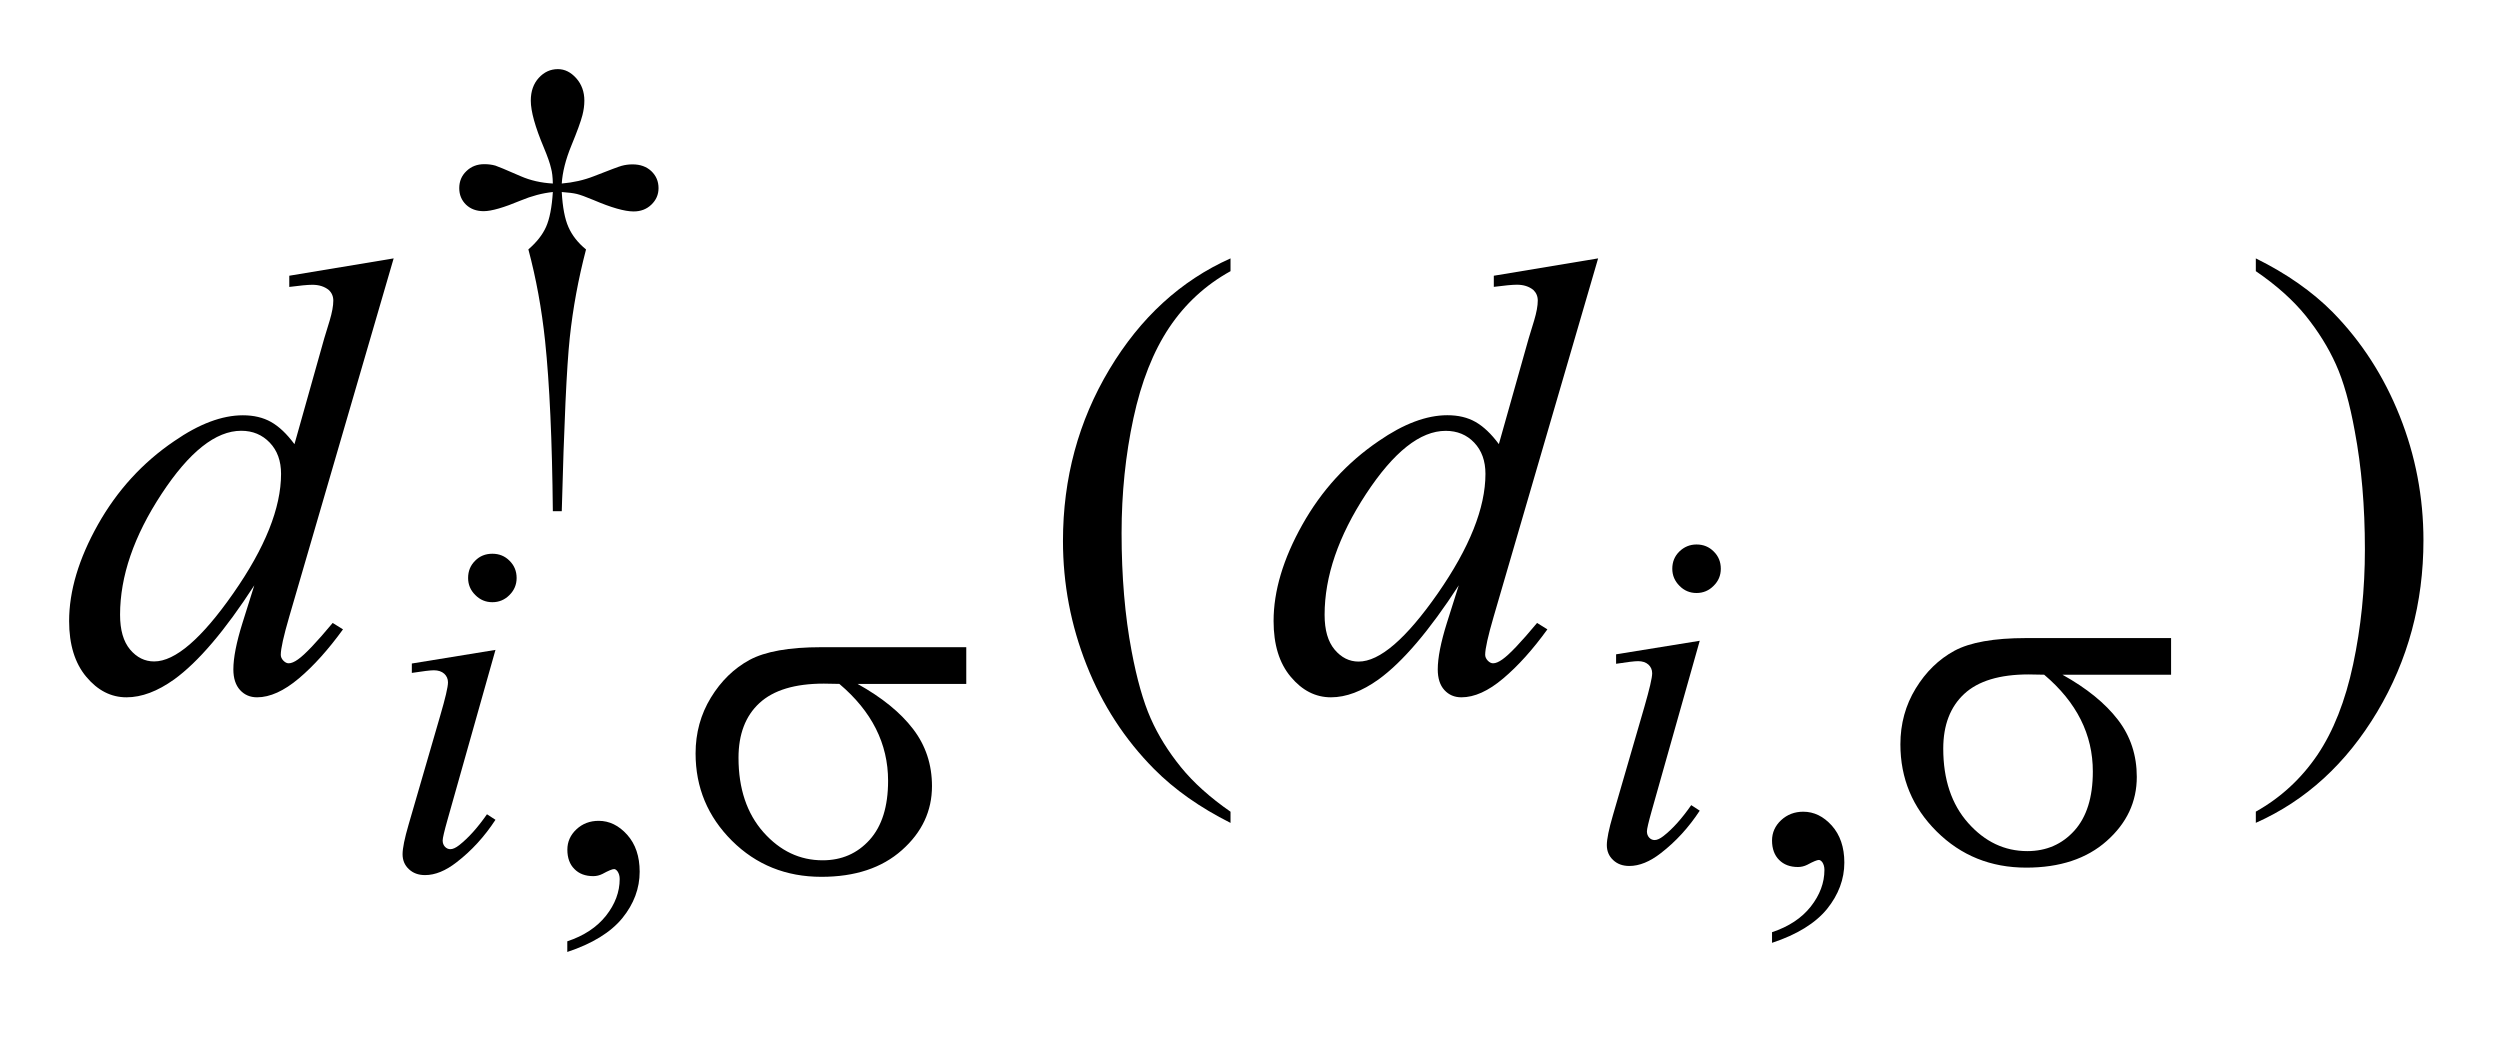 <?xml version="1.0" encoding="UTF-8"?>
<!DOCTYPE svg PUBLIC '-//W3C//DTD SVG 1.0//EN'
          'http://www.w3.org/TR/2001/REC-SVG-20010904/DTD/svg10.dtd'>
<svg stroke-dasharray="none" shape-rendering="auto" xmlns="http://www.w3.org/2000/svg" font-family="'Dialog'" text-rendering="auto" width="57" fill-opacity="1" color-interpolation="auto" color-rendering="auto" preserveAspectRatio="xMidYMid meet" font-size="12px" viewBox="0 0 57 24" fill="black" xmlns:xlink="http://www.w3.org/1999/xlink" stroke="black" image-rendering="auto" stroke-miterlimit="10" stroke-linecap="square" stroke-linejoin="miter" font-style="normal" stroke-width="1" height="24" stroke-dashoffset="0" font-weight="normal" stroke-opacity="1"
><!--Generated by the Batik Graphics2D SVG Generator--><defs id="genericDefs"
  /><g
  ><defs id="defs1"
    ><clipPath clipPathUnits="userSpaceOnUse" id="clipPath1"
      ><path d="M-1 -1 L35.06 -1 L35.06 13.772 L-1 13.772 L-1 -1 Z"
      /></clipPath
      ><clipPath clipPathUnits="userSpaceOnUse" id="clipPath2"
      ><path d="M-0 -0 L-0 12.772 L34.06 12.772 L34.06 -0 Z"
      /></clipPath
    ></defs
    ><g transform="scale(1.576,1.576) translate(1,1)"
    ><path d="M7.127 6.396 L6.998 6.396 C6.988 5.376 6.951 4.556 6.886 3.934 C6.837 3.469 6.756 3.027 6.644 2.608 C6.763 2.505 6.849 2.397 6.9 2.282 C6.951 2.168 6.984 2 6.998 1.778 C6.846 1.794 6.691 1.835 6.535 1.9 C6.289 2.003 6.11 2.055 5.998 2.055 C5.893 2.055 5.808 2.024 5.742 1.961 C5.677 1.897 5.644 1.818 5.644 1.722 C5.644 1.624 5.678 1.541 5.748 1.475 C5.817 1.408 5.903 1.375 6.006 1.375 C6.064 1.375 6.118 1.382 6.167 1.396 C6.192 1.403 6.315 1.454 6.535 1.55 C6.675 1.611 6.83 1.646 6.998 1.655 C6.996 1.559 6.987 1.487 6.973 1.438 C6.957 1.365 6.922 1.265 6.868 1.136 C6.742 0.837 6.679 0.61 6.679 0.456 C6.679 0.32 6.718 0.21 6.795 0.126 C6.872 0.042 6.964 0 7.071 0 C7.17 0 7.258 0.044 7.336 0.131 C7.414 0.219 7.454 0.327 7.454 0.456 C7.454 0.526 7.444 0.596 7.426 0.666 C7.403 0.757 7.349 0.904 7.266 1.106 C7.183 1.308 7.137 1.492 7.127 1.655 C7.293 1.641 7.447 1.606 7.59 1.55 C7.821 1.459 7.956 1.409 7.993 1.399 C8.044 1.385 8.097 1.378 8.151 1.378 C8.263 1.378 8.354 1.411 8.423 1.476 C8.492 1.542 8.527 1.623 8.527 1.722 C8.527 1.816 8.492 1.895 8.423 1.961 C8.354 2.027 8.269 2.059 8.166 2.059 C8.037 2.059 7.844 2.004 7.587 1.894 C7.475 1.847 7.394 1.818 7.345 1.806 C7.296 1.794 7.224 1.785 7.127 1.778 C7.139 1.998 7.171 2.167 7.224 2.286 C7.277 2.406 7.361 2.513 7.478 2.609 C7.366 3.037 7.288 3.462 7.243 3.884 C7.198 4.306 7.16 5.143 7.127 6.396 Z" stroke="none" clip-path="url(#clipPath2)"
    /></g
    ><g transform="matrix(1.576,0,0,1.576,1.576,1.576)"
    ><path d="M24.636 12.64 L24.636 12.486 C24.877 12.406 25.064 12.283 25.196 12.116 C25.328 11.948 25.394 11.771 25.394 11.585 C25.394 11.54 25.383 11.503 25.363 11.473 C25.346 11.452 25.33 11.441 25.313 11.441 C25.288 11.441 25.232 11.464 25.145 11.511 C25.103 11.532 25.058 11.543 25.011 11.543 C24.897 11.543 24.806 11.509 24.738 11.44 C24.671 11.373 24.636 11.279 24.636 11.16 C24.636 11.046 24.68 10.947 24.768 10.865 C24.856 10.784 24.962 10.743 25.088 10.743 C25.243 10.743 25.38 10.81 25.501 10.944 C25.621 11.079 25.682 11.257 25.682 11.479 C25.682 11.719 25.598 11.944 25.431 12.151 C25.263 12.356 24.999 12.52 24.636 12.64 Z" stroke="none" clip-path="url(#clipPath2)"
    /></g
    ><g transform="matrix(1.576,0,0,1.576,1.576,1.576)"
    ><path d="M7.207 12.772 L7.207 12.618 C7.448 12.538 7.634 12.415 7.767 12.248 C7.899 12.08 7.965 11.903 7.965 11.717 C7.965 11.672 7.954 11.635 7.933 11.605 C7.917 11.584 7.9 11.573 7.884 11.573 C7.858 11.573 7.802 11.596 7.716 11.643 C7.674 11.664 7.63 11.675 7.583 11.675 C7.468 11.675 7.377 11.641 7.31 11.572 C7.242 11.505 7.208 11.411 7.208 11.292 C7.208 11.178 7.252 11.079 7.34 10.997 C7.427 10.916 7.534 10.875 7.661 10.875 C7.815 10.875 7.953 10.942 8.073 11.076 C8.194 11.211 8.254 11.389 8.254 11.611 C8.254 11.851 8.171 12.076 8.003 12.283 C7.834 12.489 7.569 12.652 7.207 12.772 Z" stroke="none" clip-path="url(#clipPath2)"
    /></g
    ><g transform="matrix(1.576,0,0,1.576,1.576,1.576)"
    ><path d="M16.802 10.743 L16.802 10.905 C16.36 10.683 15.991 10.423 15.695 10.124 C15.274 9.699 14.948 9.199 14.72 8.622 C14.492 8.046 14.378 7.447 14.378 6.826 C14.378 5.919 14.602 5.091 15.05 4.343 C15.498 3.595 16.082 3.06 16.802 2.738 L16.802 2.923 C16.442 3.122 16.146 3.394 15.915 3.739 C15.684 4.085 15.511 4.522 15.397 5.052 C15.283 5.582 15.226 6.135 15.226 6.712 C15.226 7.338 15.274 7.908 15.371 8.42 C15.447 8.824 15.539 9.149 15.647 9.393 C15.755 9.638 15.901 9.872 16.084 10.098 C16.267 10.323 16.506 10.538 16.802 10.743 Z" stroke="none" clip-path="url(#clipPath2)"
    /></g
    ><g transform="matrix(1.576,0,0,1.576,1.576,1.576)"
    ><path d="M31.635 2.923 L31.635 2.738 C32.08 2.958 32.45 3.217 32.746 3.515 C33.165 3.942 33.488 4.444 33.717 5.019 C33.946 5.594 34.06 6.194 34.06 6.817 C34.06 7.725 33.836 8.552 33.39 9.3 C32.943 10.048 32.358 10.583 31.635 10.904 L31.635 10.742 C31.995 10.54 32.291 10.267 32.525 9.923 C32.757 9.579 32.93 9.142 33.043 8.61 C33.156 8.079 33.213 7.525 33.213 6.948 C33.213 6.324 33.164 5.755 33.067 5.24 C32.994 4.836 32.903 4.512 32.793 4.27 C32.684 4.027 32.537 3.792 32.356 3.567 C32.174 3.343 31.934 3.127 31.635 2.923 Z" stroke="none" clip-path="url(#clipPath2)"
    /></g
    ><g transform="matrix(1.576,0,0,1.576,1.576,1.576)"
    ><path d="M23.59 8.27 L22.896 10.728 C22.849 10.894 22.826 10.994 22.826 11.027 C22.826 11.064 22.837 11.094 22.859 11.118 C22.881 11.142 22.908 11.153 22.938 11.153 C22.973 11.153 23.015 11.134 23.064 11.096 C23.198 10.992 23.332 10.842 23.467 10.648 L23.59 10.728 C23.431 10.971 23.243 11.176 23.028 11.342 C22.869 11.466 22.717 11.528 22.572 11.528 C22.476 11.528 22.398 11.5 22.337 11.442 C22.276 11.385 22.246 11.313 22.246 11.226 C22.246 11.14 22.275 10.997 22.334 10.795 L22.79 9.224 C22.864 8.967 22.902 8.805 22.902 8.74 C22.902 8.689 22.883 8.647 22.847 8.614 C22.811 8.582 22.761 8.565 22.698 8.565 C22.647 8.565 22.541 8.578 22.38 8.603 L22.38 8.466 L23.59 8.27 ZM23.544 6.877 C23.643 6.877 23.726 6.911 23.793 6.979 C23.861 7.046 23.895 7.129 23.895 7.228 C23.895 7.324 23.861 7.406 23.791 7.475 C23.723 7.544 23.64 7.579 23.544 7.579 C23.448 7.579 23.365 7.545 23.297 7.475 C23.228 7.406 23.193 7.324 23.193 7.228 C23.193 7.129 23.227 7.046 23.295 6.979 C23.364 6.912 23.447 6.877 23.544 6.877 Z" stroke="none" clip-path="url(#clipPath2)"
    /></g
    ><g transform="matrix(1.576,0,0,1.576,1.576,1.576)"
    ><path d="M6.168 8.402 L5.474 10.86 C5.427 11.026 5.404 11.126 5.404 11.159 C5.404 11.196 5.415 11.226 5.437 11.25 C5.459 11.273 5.485 11.285 5.516 11.285 C5.551 11.285 5.593 11.266 5.642 11.228 C5.775 11.124 5.91 10.974 6.045 10.78 L6.168 10.86 C6.009 11.103 5.822 11.308 5.606 11.474 C5.447 11.598 5.295 11.66 5.15 11.66 C5.054 11.66 4.976 11.632 4.915 11.574 C4.854 11.517 4.824 11.445 4.824 11.358 C4.824 11.272 4.853 11.129 4.912 10.927 L5.368 9.356 C5.443 9.1 5.481 8.938 5.481 8.872 C5.481 8.821 5.462 8.779 5.426 8.746 C5.39 8.714 5.34 8.697 5.277 8.697 C5.226 8.697 5.119 8.71 4.958 8.735 L4.958 8.599 L6.168 8.402 ZM6.123 7.011 C6.221 7.011 6.304 7.044 6.372 7.113 C6.44 7.18 6.474 7.263 6.474 7.362 C6.474 7.458 6.439 7.54 6.37 7.609 C6.301 7.678 6.219 7.712 6.123 7.712 C6.027 7.712 5.945 7.678 5.876 7.608 C5.806 7.539 5.772 7.457 5.772 7.361 C5.772 7.262 5.806 7.179 5.874 7.112 C5.941 7.044 6.024 7.011 6.123 7.011 Z" stroke="none" clip-path="url(#clipPath2)"
    /></g
    ><g transform="matrix(1.576,0,0,1.576,1.576,1.576)"
    ><path d="M4.695 2.738 L3.185 7.92 C3.103 8.201 3.062 8.385 3.062 8.473 C3.062 8.502 3.074 8.531 3.099 8.557 C3.124 8.583 3.15 8.596 3.176 8.596 C3.214 8.596 3.259 8.577 3.312 8.539 C3.412 8.469 3.579 8.293 3.813 8.012 L3.962 8.105 C3.751 8.396 3.538 8.634 3.323 8.815 C3.108 8.996 2.906 9.088 2.719 9.088 C2.619 9.088 2.537 9.053 2.473 8.983 C2.409 8.913 2.376 8.813 2.376 8.684 C2.376 8.517 2.42 8.293 2.508 8.012 L2.679 7.468 C2.255 8.123 1.868 8.577 1.52 8.829 C1.279 9.001 1.05 9.088 0.83 9.088 C0.607 9.088 0.413 8.989 0.248 8.791 C0.083 8.594 0 8.325 0 7.985 C0 7.55 0.139 7.084 0.417 6.589 C0.695 6.095 1.063 5.692 1.52 5.382 C1.88 5.133 2.211 5.008 2.513 5.008 C2.671 5.008 2.807 5.04 2.922 5.105 C3.037 5.17 3.149 5.276 3.26 5.426 L3.69 3.898 C3.722 3.79 3.749 3.704 3.769 3.639 C3.804 3.522 3.822 3.425 3.822 3.349 C3.822 3.287 3.8 3.236 3.756 3.195 C3.694 3.145 3.615 3.12 3.518 3.12 C3.451 3.12 3.339 3.131 3.185 3.151 L3.185 2.989 L4.695 2.738 ZM3.066 5.856 C3.066 5.668 3.012 5.518 2.903 5.404 C2.794 5.29 2.657 5.232 2.49 5.232 C2.121 5.232 1.737 5.537 1.337 6.146 C0.937 6.755 0.737 7.337 0.737 7.894 C0.737 8.114 0.785 8.281 0.882 8.397 C0.979 8.512 1.095 8.569 1.23 8.569 C1.534 8.569 1.917 8.24 2.376 7.582 C2.836 6.923 3.066 6.348 3.066 5.856 Z" stroke="none" clip-path="url(#clipPath2)"
    /></g
    ><g transform="matrix(1.576,0,0,1.576,1.576,1.576)"
    ><path d="M22.12 2.738 L20.609 7.92 C20.527 8.201 20.486 8.385 20.486 8.473 C20.486 8.502 20.499 8.531 20.523 8.557 C20.548 8.583 20.574 8.596 20.6 8.596 C20.638 8.596 20.683 8.577 20.736 8.539 C20.836 8.469 21.003 8.293 21.237 8.012 L21.386 8.105 C21.175 8.397 20.962 8.634 20.746 8.816 C20.531 8.998 20.33 9.088 20.142 9.088 C20.042 9.088 19.96 9.053 19.896 8.983 C19.832 8.913 19.8 8.813 19.8 8.684 C19.8 8.517 19.844 8.293 19.932 8.012 L20.104 7.468 C19.679 8.123 19.292 8.577 18.944 8.829 C18.704 9.001 18.474 9.088 18.255 9.088 C18.032 9.088 17.838 8.989 17.673 8.791 C17.507 8.594 17.425 8.325 17.425 7.985 C17.425 7.549 17.564 7.084 17.842 6.589 C18.12 6.094 18.488 5.692 18.945 5.381 C19.305 5.132 19.636 5.007 19.938 5.007 C20.096 5.007 20.232 5.039 20.346 5.104 C20.46 5.169 20.573 5.275 20.684 5.425 L21.115 3.897 C21.147 3.789 21.174 3.703 21.194 3.638 C21.229 3.521 21.247 3.424 21.247 3.348 C21.247 3.286 21.225 3.235 21.182 3.194 C21.12 3.144 21.041 3.119 20.945 3.119 C20.878 3.119 20.766 3.13 20.611 3.15 L20.611 2.989 L22.12 2.738 ZM20.49 5.856 C20.49 5.668 20.436 5.518 20.328 5.404 C20.22 5.29 20.082 5.233 19.915 5.233 C19.546 5.233 19.162 5.538 18.762 6.147 C18.363 6.756 18.163 7.338 18.163 7.895 C18.163 8.115 18.211 8.282 18.308 8.398 C18.405 8.513 18.52 8.571 18.655 8.571 C18.96 8.571 19.342 8.242 19.801 7.584 C20.26 6.923 20.49 6.348 20.49 5.856 Z" stroke="none" clip-path="url(#clipPath2)"
    /></g
    ><g transform="matrix(1.576,0,0,1.576,1.576,1.576)"
    ><path d="M30.408 8.761 L28.837 8.761 C29.19 8.957 29.457 9.175 29.64 9.413 C29.823 9.651 29.913 9.928 29.913 10.24 C29.913 10.6 29.768 10.909 29.478 11.166 C29.188 11.424 28.799 11.552 28.313 11.552 C27.801 11.552 27.37 11.378 27.019 11.03 C26.668 10.682 26.493 10.261 26.493 9.768 C26.493 9.471 26.567 9.202 26.714 8.961 C26.861 8.72 27.048 8.538 27.274 8.415 C27.5 8.293 27.845 8.231 28.311 8.231 L30.409 8.231 L30.409 8.761 ZM28.573 8.761 C28.475 8.759 28.4 8.757 28.348 8.757 C27.93 8.757 27.619 8.851 27.417 9.038 C27.215 9.225 27.113 9.489 27.113 9.83 C27.113 10.276 27.233 10.636 27.474 10.907 C27.715 11.178 28 11.313 28.329 11.313 C28.605 11.313 28.832 11.214 29.01 11.017 C29.188 10.819 29.277 10.535 29.277 10.163 C29.278 9.626 29.043 9.158 28.573 8.761 Z" stroke="none" clip-path="url(#clipPath2)"
    /></g
    ><g transform="matrix(1.576,0,0,1.576,1.576,1.576)"
    ><path d="M12.978 8.894 L11.406 8.894 C11.759 9.09 12.027 9.308 12.209 9.546 C12.392 9.784 12.483 10.061 12.483 10.373 C12.483 10.733 12.338 11.042 12.048 11.299 C11.758 11.557 11.37 11.685 10.883 11.685 C10.371 11.685 9.939 11.511 9.589 11.163 C9.239 10.814 9.063 10.394 9.063 9.9 C9.063 9.603 9.137 9.334 9.284 9.093 C9.431 8.852 9.618 8.67 9.844 8.547 C10.07 8.425 10.415 8.363 10.881 8.363 L12.979 8.363 L12.979 8.894 ZM11.143 8.894 C11.045 8.892 10.97 8.89 10.919 8.89 C10.5 8.89 10.19 8.984 9.987 9.171 C9.785 9.357 9.684 9.622 9.684 9.963 C9.684 10.409 9.805 10.769 10.045 11.04 C10.286 11.311 10.571 11.446 10.901 11.446 C11.177 11.446 11.403 11.347 11.581 11.15 C11.759 10.952 11.848 10.668 11.848 10.296 C11.848 9.759 11.613 9.291 11.143 8.894 Z" stroke="none" clip-path="url(#clipPath2)"
    /></g
  ></g
></svg
>
